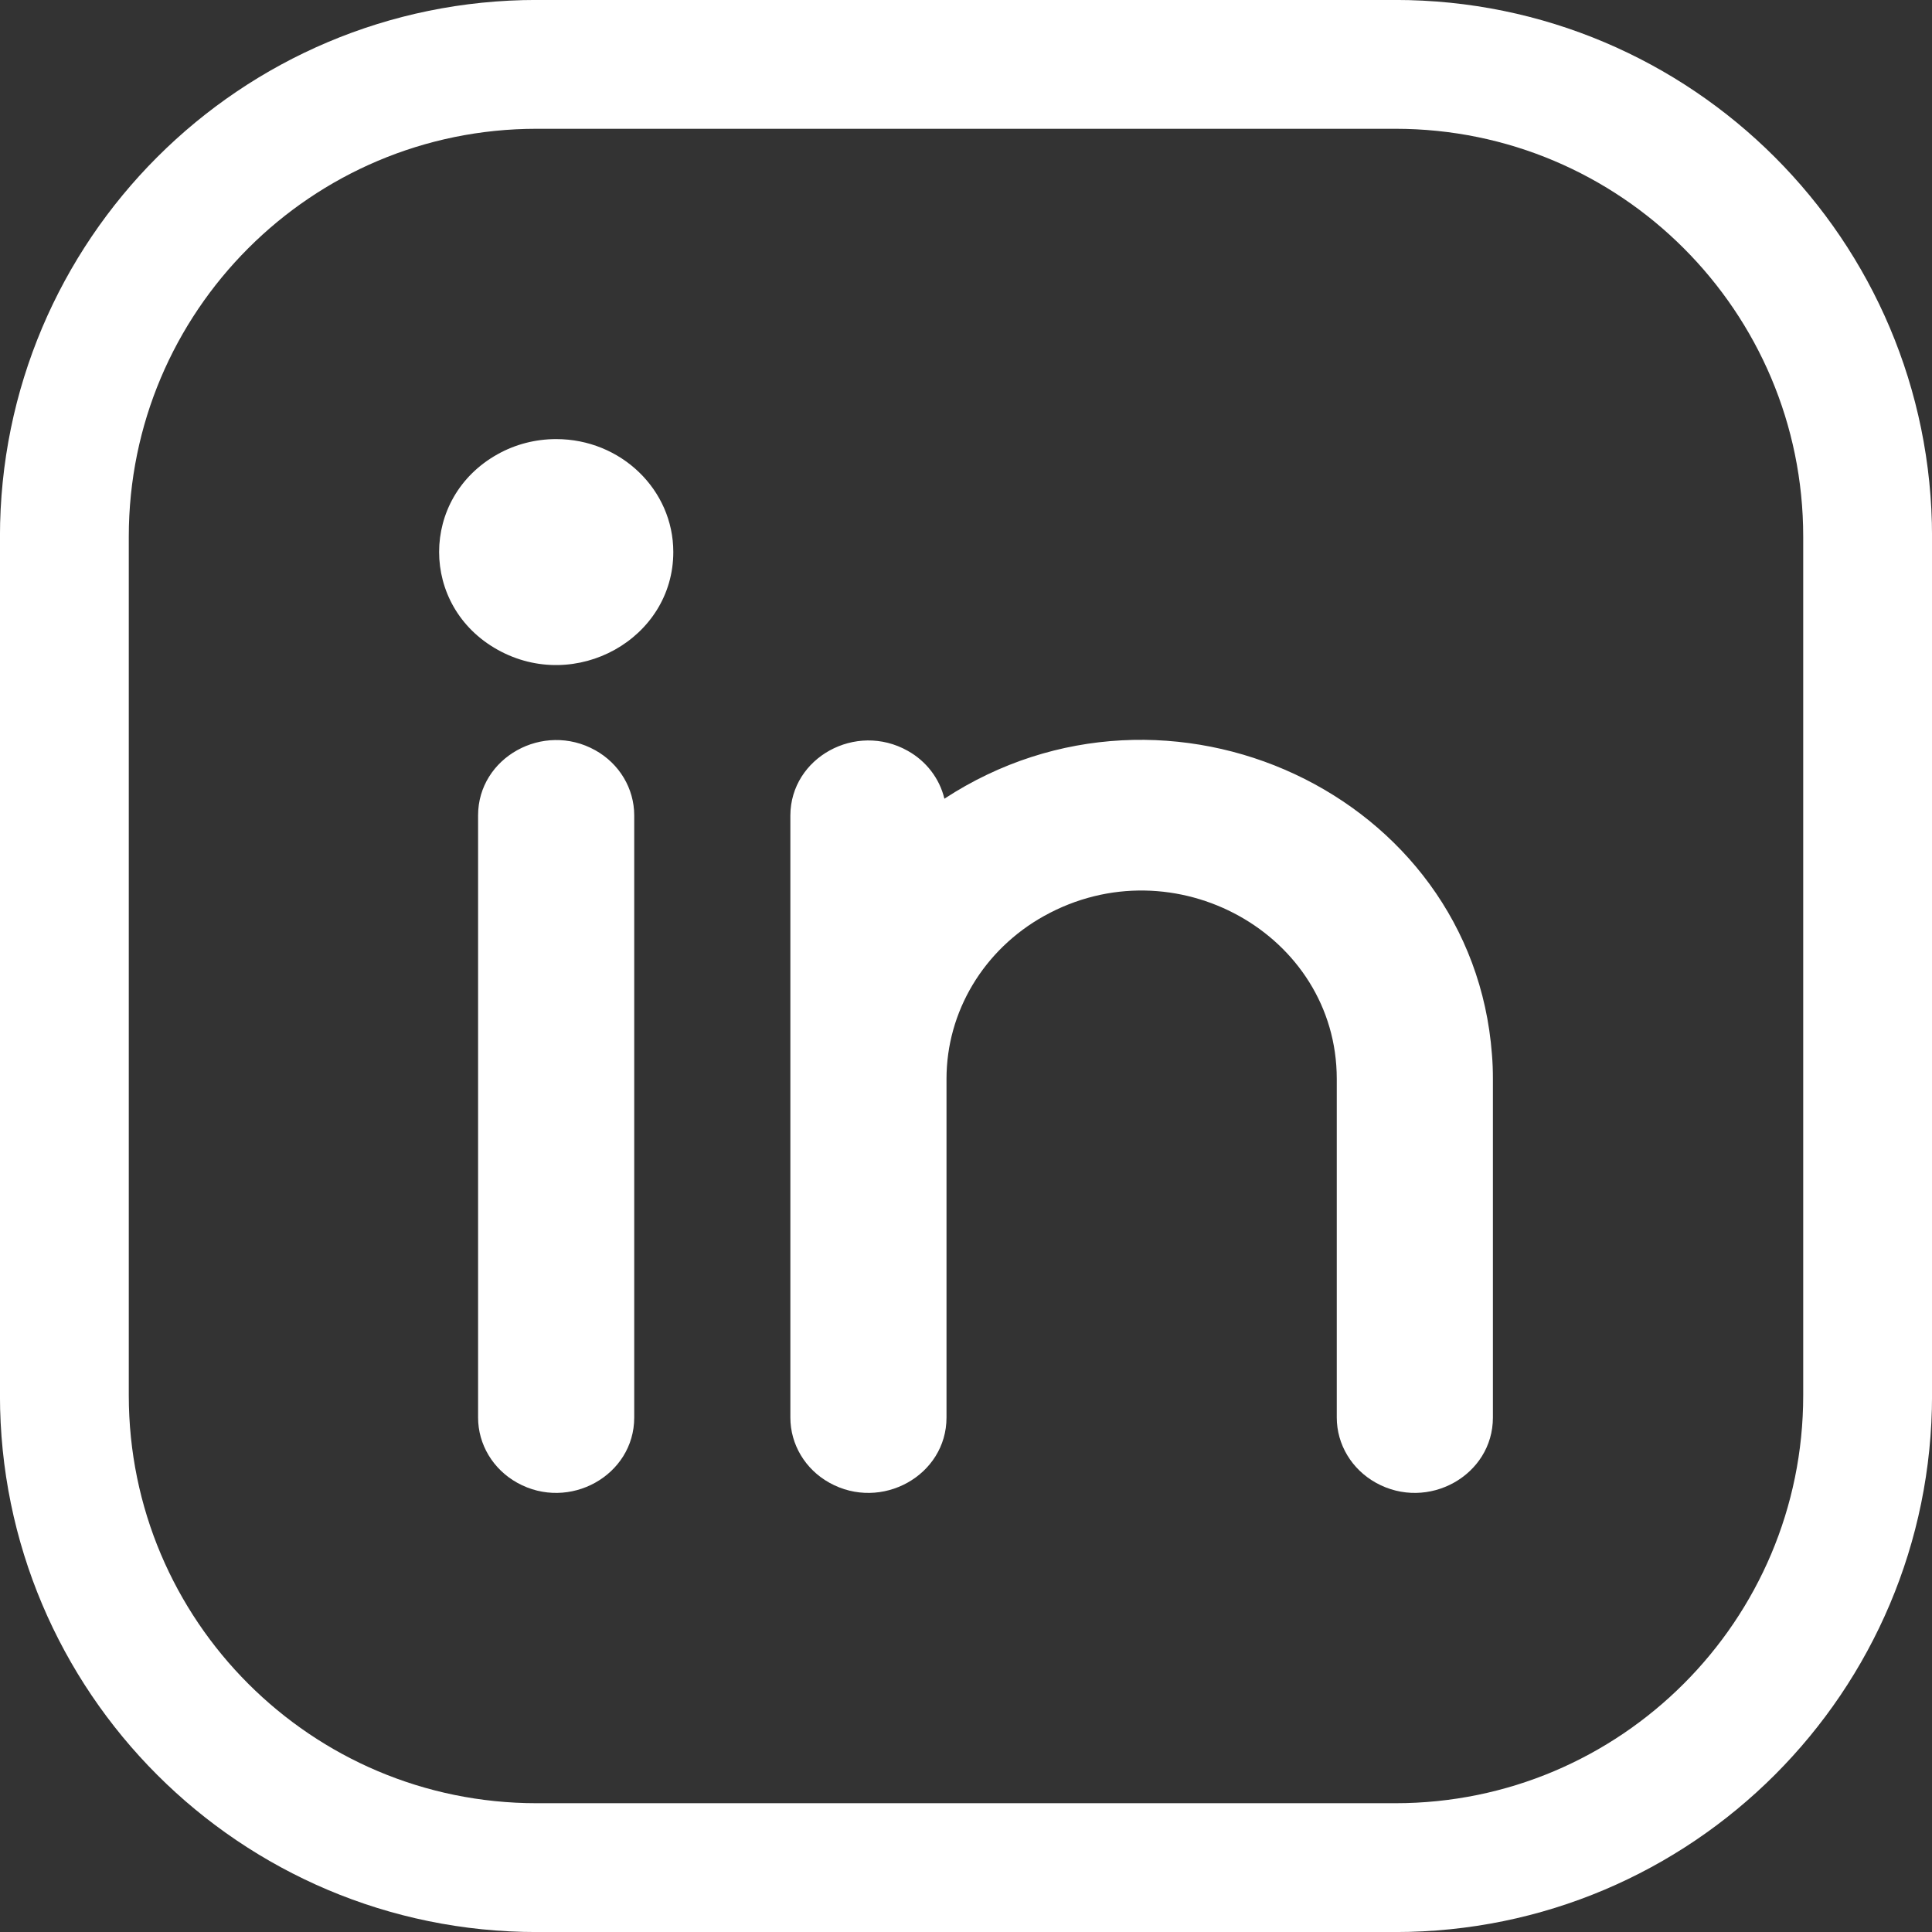 <svg width="22" height="22" viewBox="0 0 22 22" fill="none" xmlns="http://www.w3.org/2000/svg">
<rect x="0" y="0" width="22" height="22" fill="#333333" stroke="none"/>
<path d="M0.733 6.111C0.733 3.141 3.141 0.733 6.111 0.733H15.889C18.859 0.733 21.267 3.141 21.267 6.111V15.889C21.267 18.859 18.859 21.267 15.889 21.267H6.111C3.141 21.267 0.733 18.859 0.733 15.889V6.111Z" stroke="white" stroke-width="1.467"/>
<path d="M7.222 9.285V16.142C7.222 16.801 6.481 17.214 5.889 16.884C5.614 16.731 5.444 16.448 5.444 16.142V9.285C5.444 8.626 6.185 8.213 6.778 8.543C7.053 8.696 7.222 8.979 7.222 9.285ZM17 12.285V16.142C17 16.801 16.259 17.214 15.667 16.884C15.392 16.731 15.222 16.448 15.222 16.142V12.285C15.221 10.636 13.369 9.606 11.888 10.431C11.201 10.814 10.778 11.52 10.778 12.285V16.142C10.778 16.801 10.037 17.214 9.444 16.884C9.169 16.731 9 16.448 9 16.142V9.285C9.003 8.626 9.746 8.217 10.337 8.55C10.548 8.668 10.699 8.865 10.754 9.095C13.303 7.428 16.767 9.046 16.989 12.007C16.997 12.1 17 12.192 17 12.285ZM7.667 6.286C7.667 7.275 6.556 7.894 5.667 7.399C4.778 6.904 4.778 5.667 5.667 5.172C5.869 5.059 6.099 5 6.333 5C7.07 5 7.667 5.576 7.667 6.286Z" fill="white"/>
</svg>
